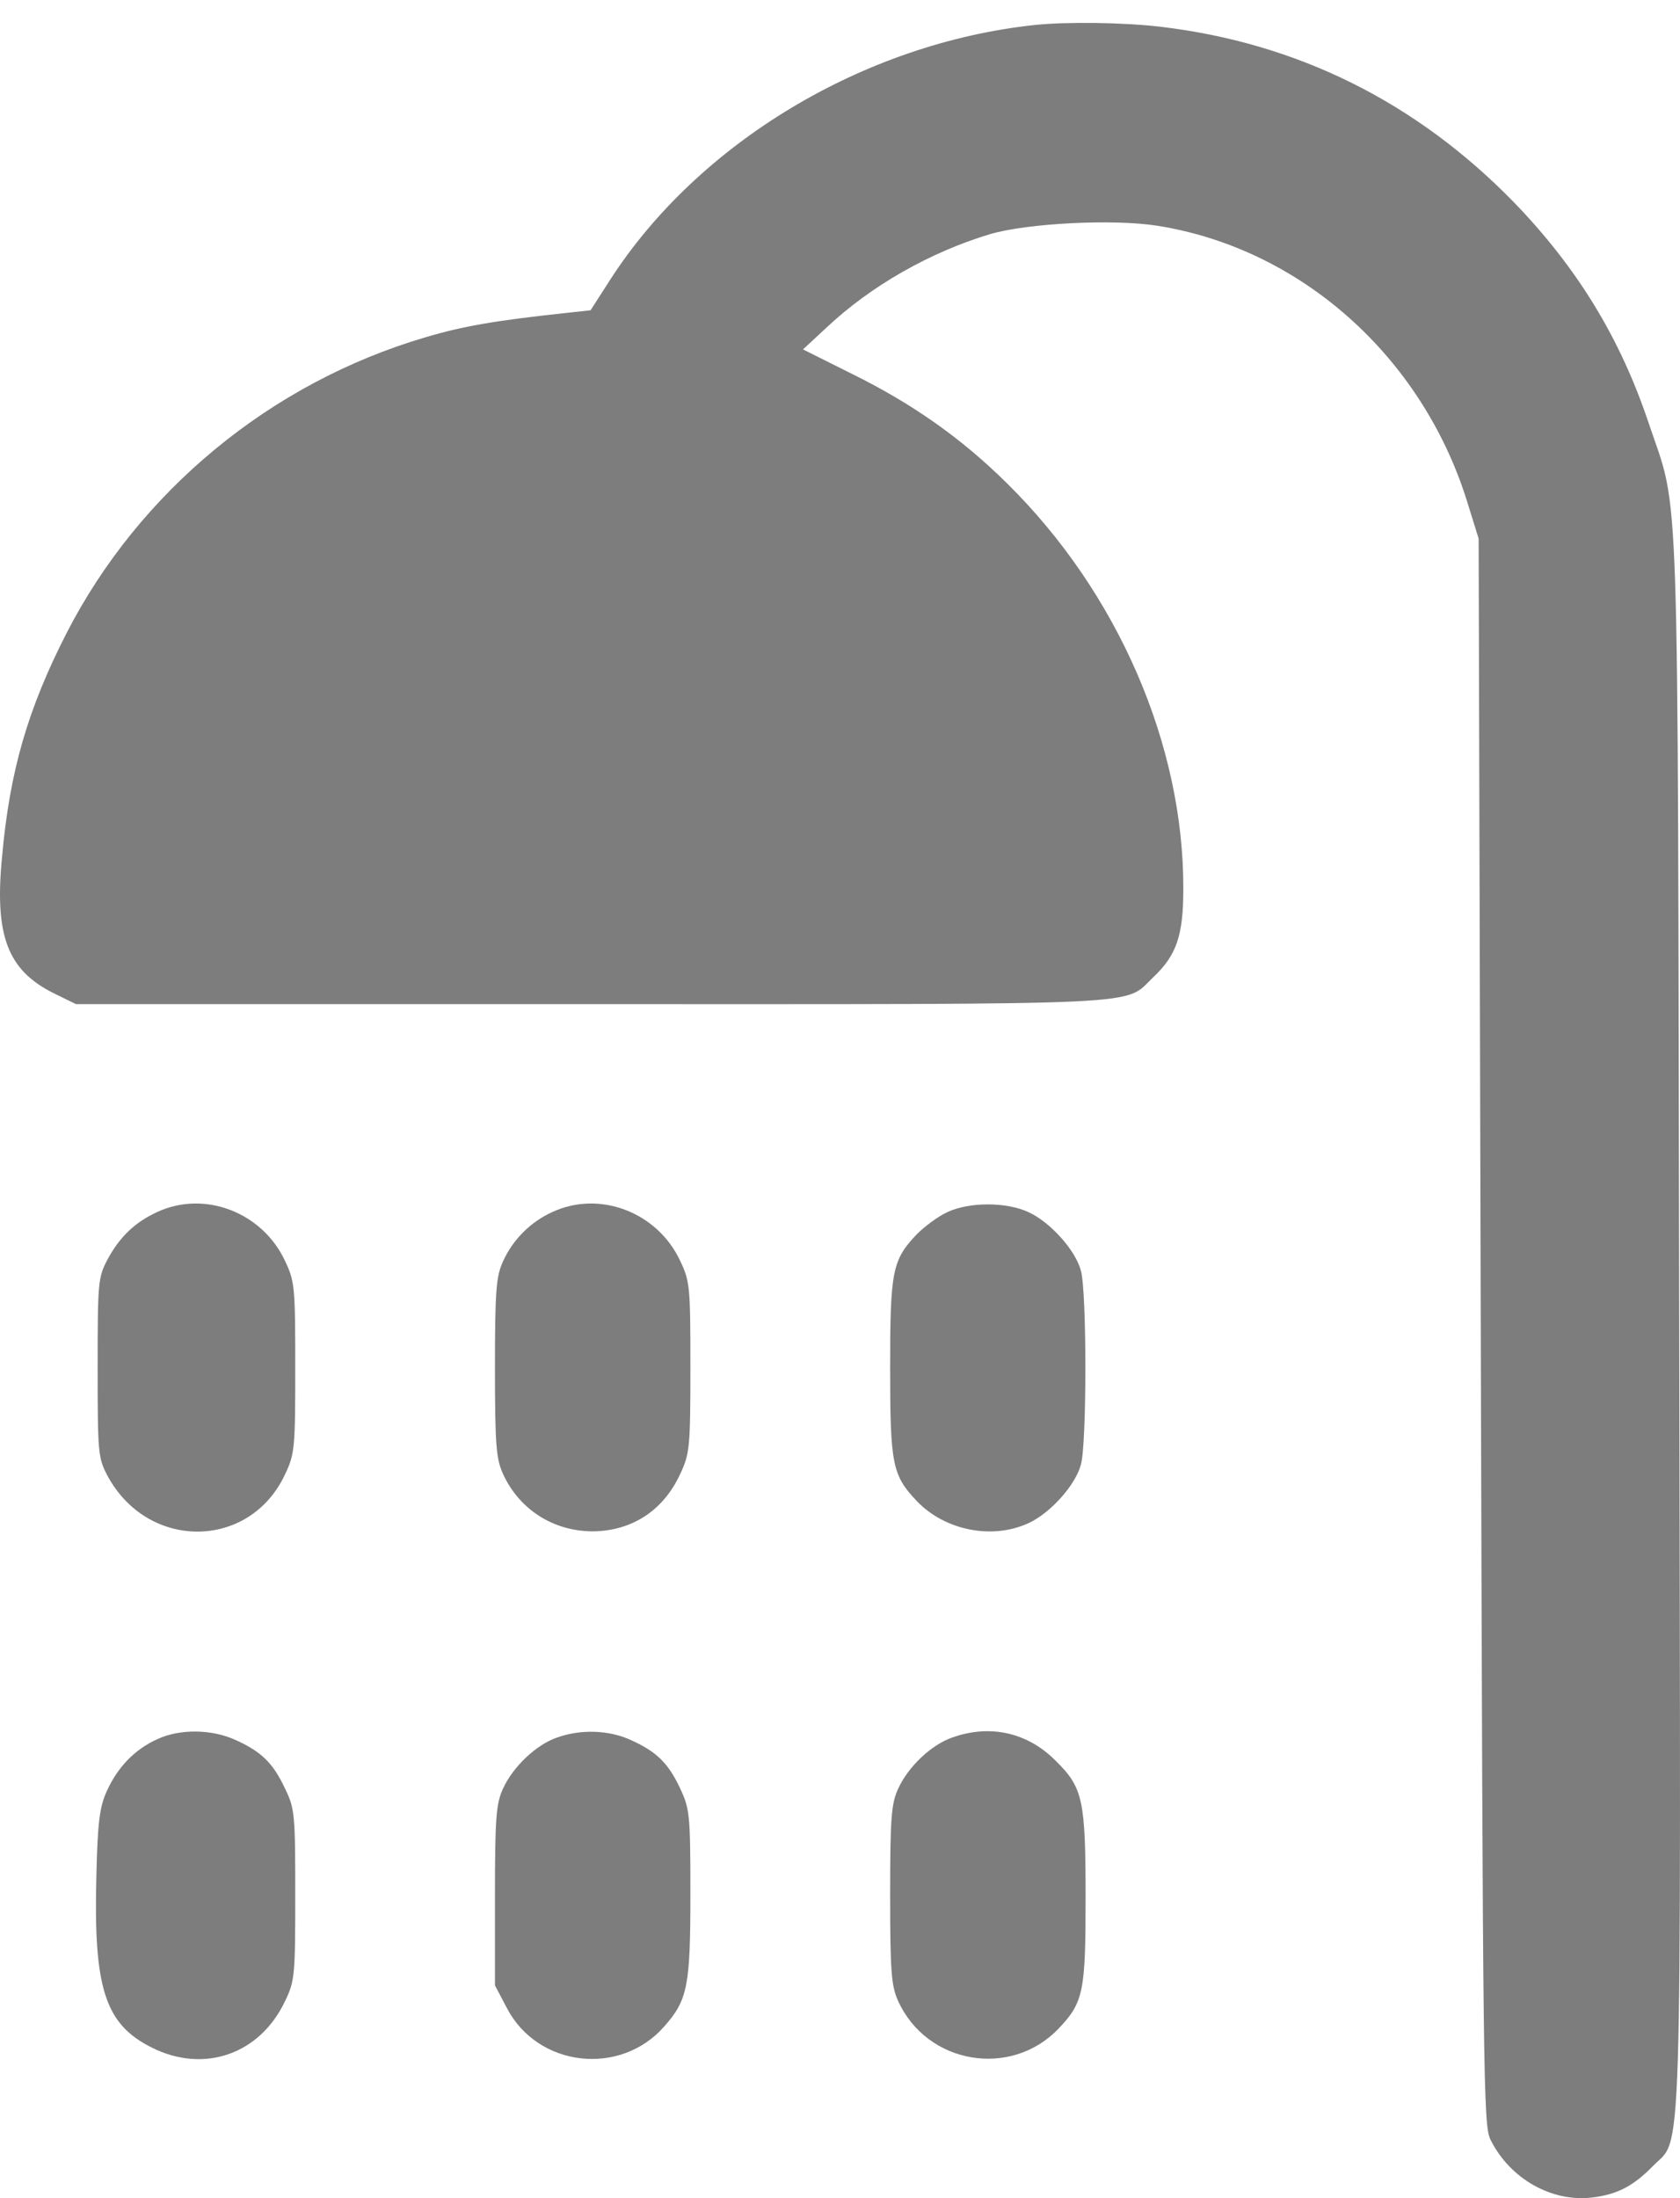 <svg width="65" height="85" viewBox="0 0 65 85" fill="none" xmlns="http://www.w3.org/2000/svg">
<path d="M40.029 0.967C33.42 1.674 27.008 5.521 23.589 10.847L22.849 11.998L21.945 12.097C19.183 12.393 17.917 12.607 16.437 13.05C10.469 14.809 5.389 19.002 2.578 24.477C1.082 27.403 0.375 29.803 0.079 33.141C-0.217 36.182 0.293 37.514 2.068 38.402L2.94 38.829H22.882C44.896 38.829 43.449 38.895 44.616 37.793C45.52 36.938 45.783 36.182 45.783 34.374C45.8 28.784 43.235 22.898 38.961 18.689C37.218 16.963 35.311 15.615 32.976 14.464L31.069 13.511L31.973 12.672C33.7 11.045 36.001 9.746 38.303 9.055C39.75 8.628 43.071 8.463 44.764 8.727C50.304 9.598 54.99 13.757 56.749 19.347L57.209 20.827L57.292 51.488C57.374 80.686 57.39 82.183 57.67 82.742C58.41 84.238 60.021 85.158 61.583 84.977C62.569 84.862 63.194 84.534 63.95 83.761C65.101 82.577 65.035 84.813 64.969 51.143C64.904 17.407 65.002 19.972 63.786 16.355C62.684 13.067 61.024 10.354 58.574 7.822C54.809 3.959 50.206 1.657 44.879 1.032C43.465 0.868 41.279 0.835 40.029 0.967Z" fill="#7D7D7D"/>
<path d="M6.08 46.868C5.225 47.263 4.633 47.822 4.156 48.709C3.795 49.4 3.778 49.581 3.778 52.885C3.778 56.19 3.795 56.371 4.156 57.061C5.718 59.971 9.664 59.938 11.028 57.012C11.406 56.223 11.423 55.993 11.423 52.885C11.423 49.778 11.406 49.548 11.028 48.759C10.157 46.885 7.921 46.013 6.08 46.868Z" fill="#7D7D7D"/>
<path d="M21.369 46.868C20.531 47.246 19.84 47.937 19.462 48.775C19.199 49.351 19.15 49.877 19.15 52.886C19.15 55.894 19.199 56.42 19.462 56.996C20.087 58.36 21.386 59.199 22.898 59.215C24.427 59.215 25.66 58.426 26.318 56.996C26.68 56.223 26.712 55.993 26.712 52.886C26.712 49.778 26.696 49.548 26.318 48.759C25.447 46.885 23.211 46.013 21.369 46.868Z" fill="#7D7D7D"/>
<path d="M36.659 46.868C36.297 47.033 35.771 47.427 35.475 47.723C34.522 48.726 34.44 49.137 34.44 52.885C34.44 56.634 34.522 57.045 35.475 58.048C36.56 59.182 38.385 59.544 39.783 58.903C40.621 58.525 41.608 57.439 41.821 56.634C42.051 55.828 42.051 49.943 41.821 49.137C41.608 48.331 40.621 47.246 39.783 46.868C38.928 46.474 37.514 46.474 36.659 46.868Z" fill="#7D7D7D"/>
<path d="M6.08 67.255C5.208 67.649 4.551 68.34 4.14 69.244C3.86 69.852 3.778 70.411 3.729 72.532C3.614 76.872 4.057 78.27 5.866 79.174C7.888 80.193 10.058 79.437 11.028 77.382C11.406 76.609 11.423 76.379 11.423 73.272C11.423 70.165 11.406 69.934 11.028 69.162C10.568 68.175 10.107 67.731 9.121 67.287C8.2 66.86 6.951 66.844 6.08 67.255Z" fill="#7D7D7D"/>
<path d="M21.55 67.189C20.745 67.468 19.857 68.307 19.462 69.162C19.199 69.737 19.15 70.263 19.15 73.288V76.774L19.61 77.645C20.794 79.93 23.983 80.308 25.693 78.368C26.614 77.333 26.712 76.79 26.712 73.173C26.712 70.165 26.68 69.934 26.318 69.162C25.858 68.175 25.397 67.731 24.411 67.287C23.556 66.893 22.471 66.86 21.55 67.189Z" fill="#7D7D7D"/>
<path d="M36.84 67.189C36.034 67.469 35.146 68.307 34.752 69.162C34.489 69.737 34.44 70.247 34.44 73.272C34.44 76.281 34.489 76.807 34.752 77.382C35.87 79.832 39.125 80.374 40.966 78.434C41.92 77.431 42.002 77.004 42.002 73.42C42.002 69.606 41.903 69.129 40.851 68.093C39.766 66.992 38.303 66.663 36.84 67.189Z" fill="#7D7D7D"/>
</svg>
